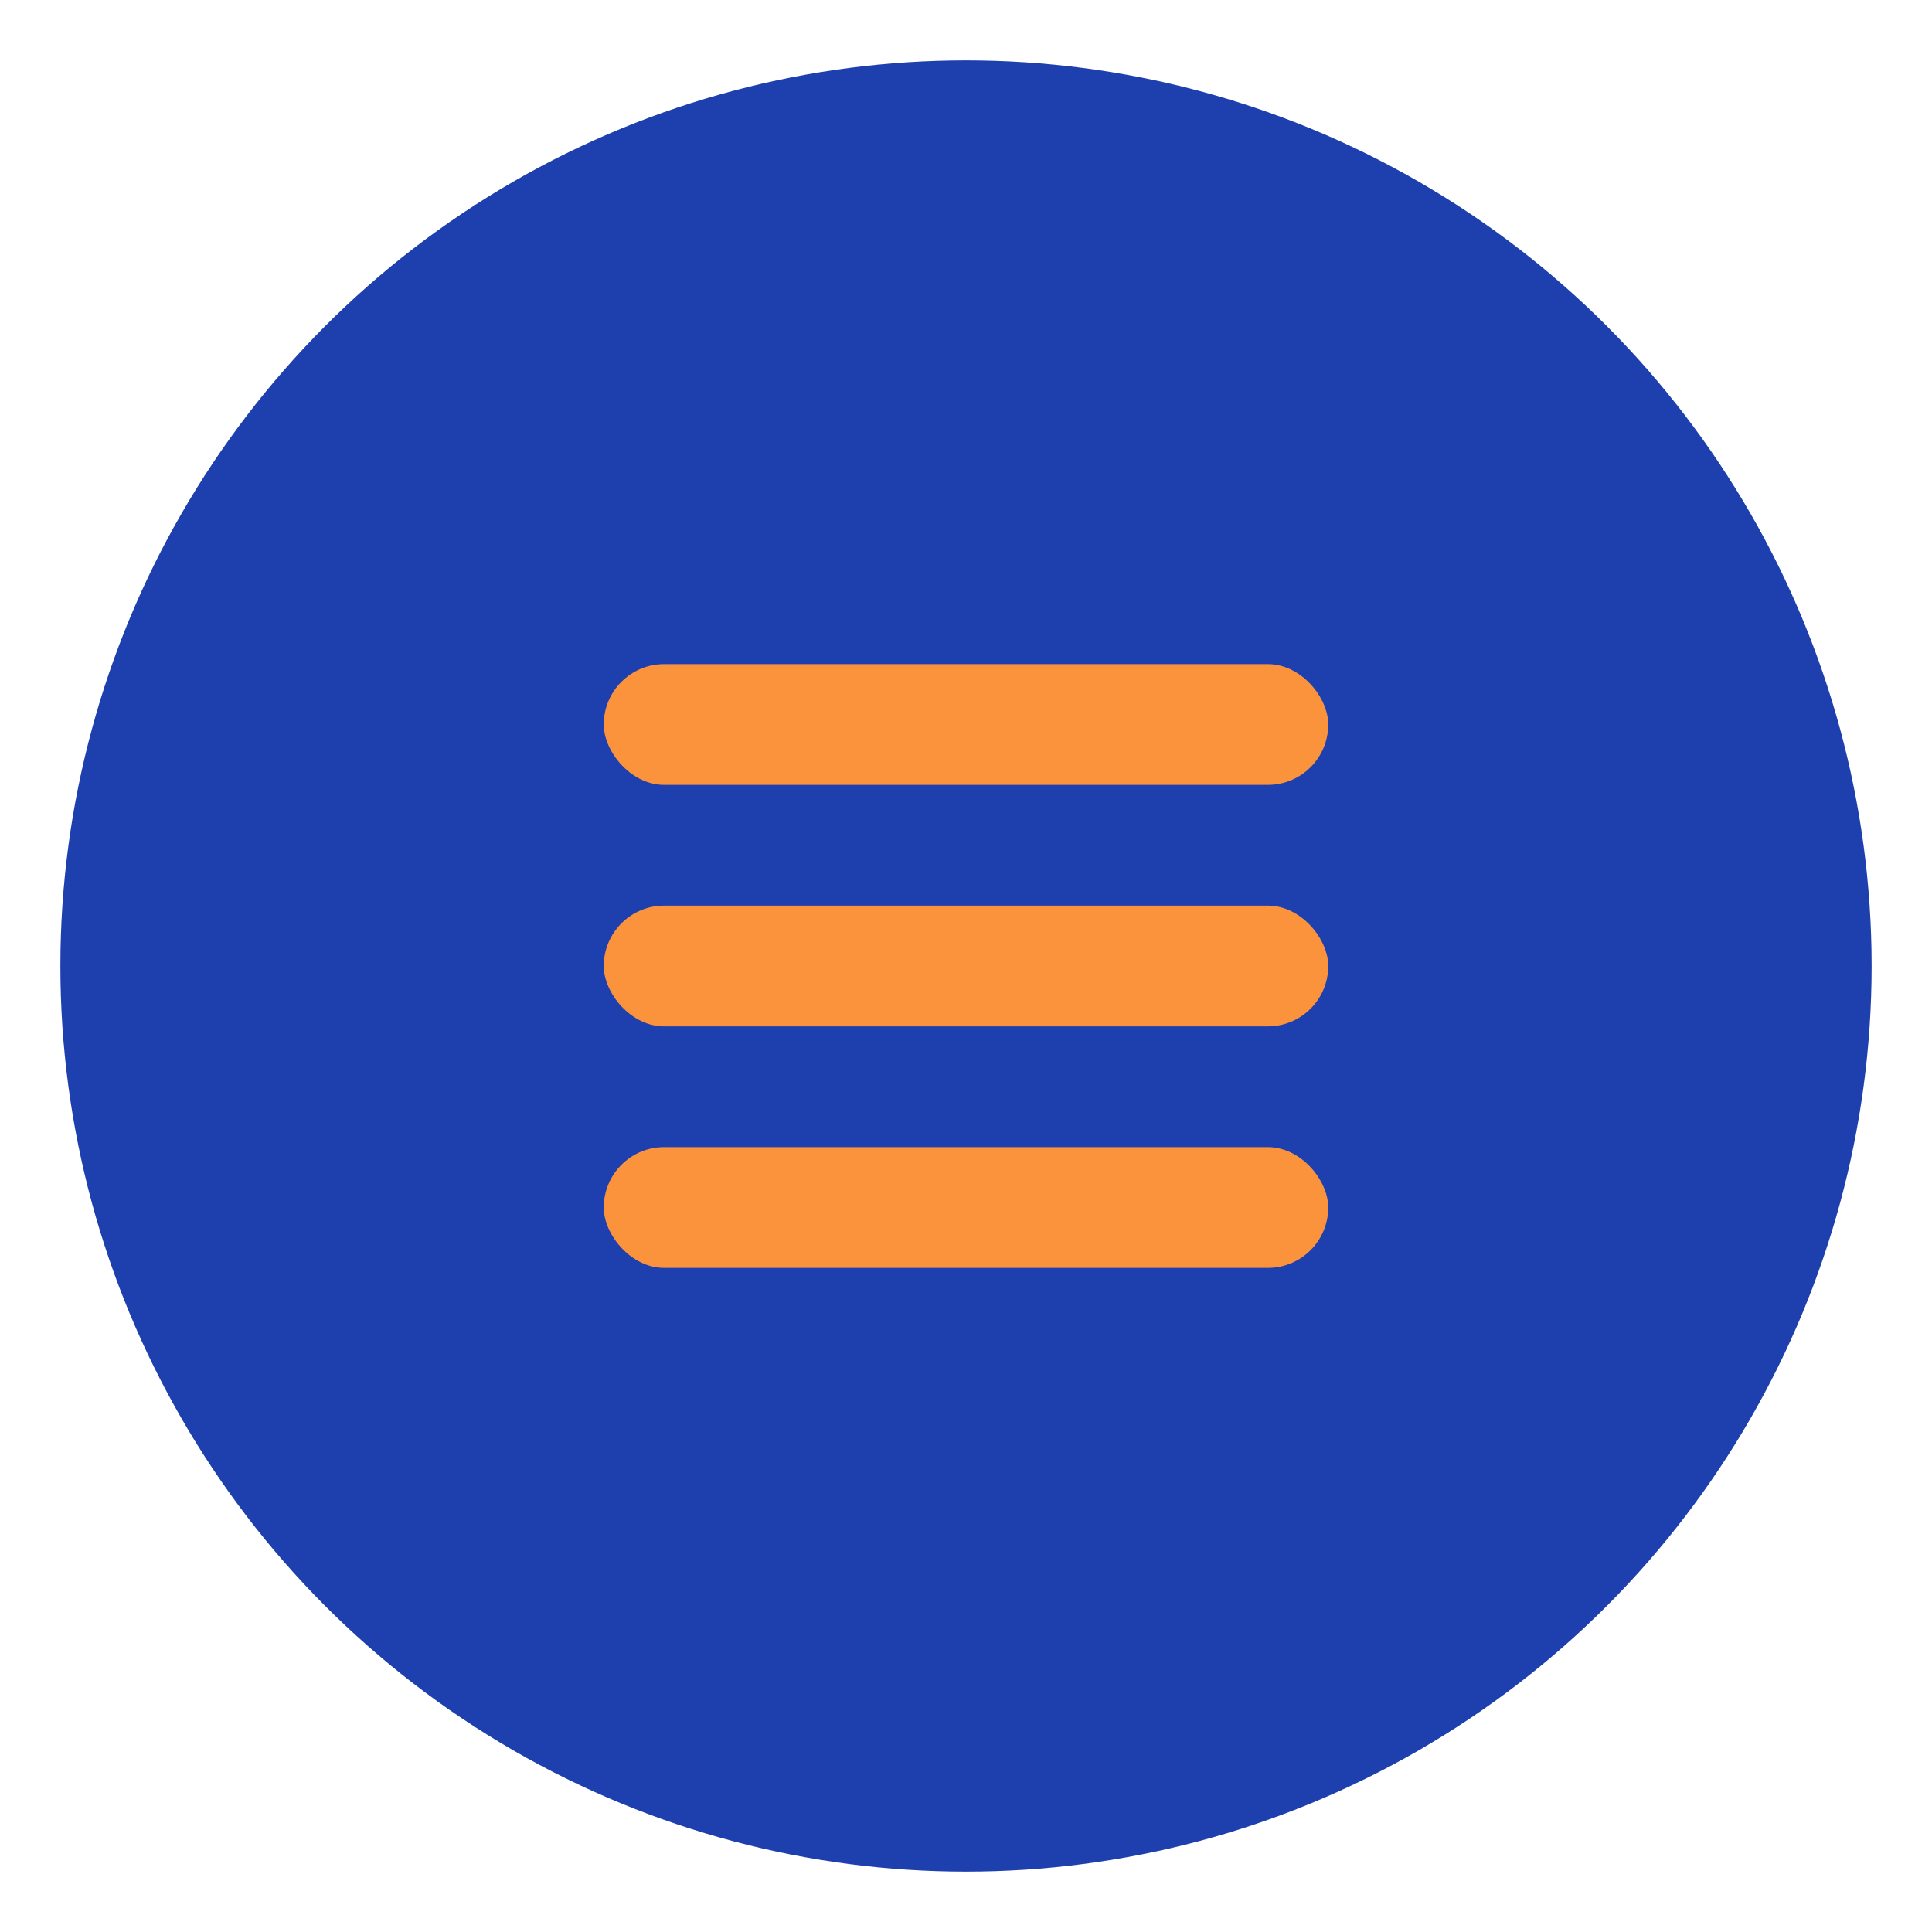 <svg width="32" height="32" viewBox="0 0 32 32" fill="none" xmlns="http://www.w3.org/2000/svg">
  <!-- Circle background -->
  <circle cx="16" cy="16" r="15" fill="#1E40AF"/>
  
  <!-- Three orange lines -->
  <rect x="10" y="11" width="12" height="2" rx="1" fill="#FB923C"/>
  <rect x="10" y="15" width="12" height="2" rx="1" fill="#FB923C"/>
  <rect x="10" y="19" width="12" height="2" rx="1" fill="#FB923C"/>
</svg>